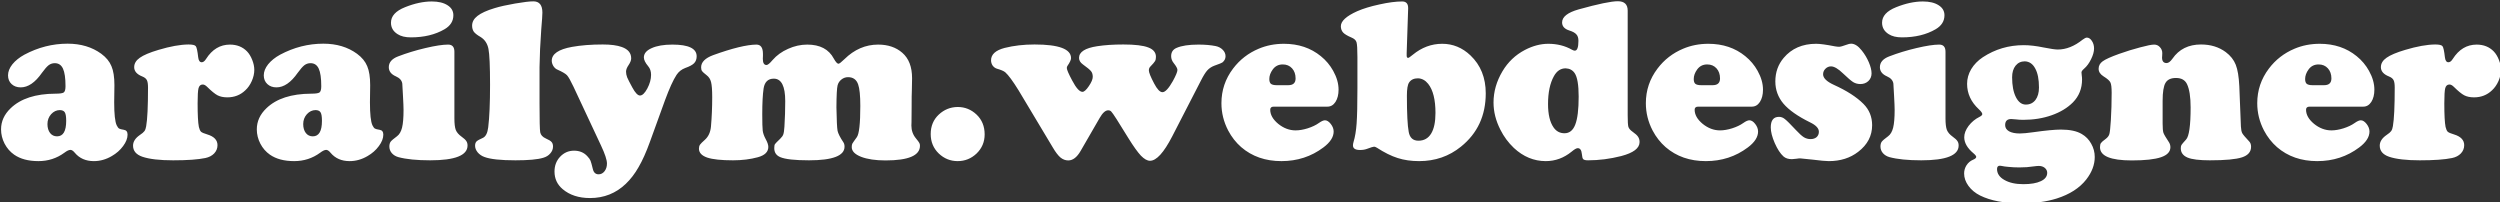 <?xml version="1.0" encoding="UTF-8"?> <svg xmlns="http://www.w3.org/2000/svg" viewBox="0 0 2223.99 179.78" data-guides="{&quot;vertical&quot;:[],&quot;horizontal&quot;:[]}"><rect x="0" y="0" width="2223.99" height="179.78" fill="#333333" stroke="none"/><defs></defs><path fill="#ffffff" stroke="none" fill-opacity="1" stroke-width="1.176" stroke-opacity="1" baseline-shift="baseline" id="tSvgebd919f2be" title="Path 1" d="M60.105 38.853C71.898 38.853 81.895 41.846 90.096 47.832C94.433 51.029 97.449 54.702 99.143 58.851C100.905 62.932 101.786 68.578 101.786 75.787C101.719 80.855 101.651 85.922 101.583 90.99C101.583 101.532 102.328 108.368 103.82 111.498C104.565 112.993 105.277 113.946 105.954 114.354C106.632 114.763 108.056 115.136 110.225 115.476C112.393 115.816 113.478 117.245 113.478 119.762C113.478 123.027 112.156 126.427 109.512 129.964C106.938 133.501 103.582 136.46 99.448 138.841C94.365 141.833 89.045 143.33 83.487 143.33C76.371 143.33 70.746 140.882 66.612 135.984C65.188 134.215 63.867 133.331 62.647 133.331C61.291 133.331 59.495 134.181 57.259 135.882C50.481 140.847 42.789 143.33 34.182 143.33C25.303 143.33 18.119 141.426 12.629 137.617C9.037 135.1 6.191 131.835 4.09 127.822C1.989 123.74 0.938 119.489 0.938 115.068C0.938 107.994 3.785 101.737 9.478 96.295C18.356 87.725 31.64 83.406 49.329 83.338C53.26 83.338 55.734 82.963 56.751 82.215C57.767 81.399 58.275 79.562 58.275 76.706C58.275 69.496 57.53 64.292 56.039 61.095C54.548 57.83 52.108 56.198 48.719 56.198C46.686 56.198 44.856 56.81 43.229 58.034C41.671 59.259 39.705 61.504 37.333 64.768C31.301 73.407 24.998 77.726 18.424 77.726C15.103 77.726 12.392 76.74 10.291 74.767C8.19 72.794 7.14 70.21 7.14 67.013C7.14 63.748 8.427 60.483 11.003 57.218C13.646 53.953 17.204 51.097 21.677 48.648C33.944 42.118 46.754 38.853 60.105 38.853ZM53.294 97.928C50.312 97.928 47.702 99.152 45.466 101.6C43.297 104.049 42.213 106.974 42.213 110.374C42.213 113.639 42.992 116.292 44.551 118.333C46.11 120.306 48.177 121.292 50.752 121.292C56.174 121.292 58.885 116.701 58.885 107.518C58.885 103.777 58.479 101.26 57.665 99.968C56.92 98.676 55.463 97.996 53.294 97.928ZM167.663 39.568C171.255 39.568 173.423 40.078 174.169 41.098C174.982 42.118 175.694 45.383 176.304 50.893C176.643 53.885 177.693 55.382 179.455 55.382C180.811 55.382 182.098 54.395 183.318 52.423C188.74 43.921 195.822 39.669 204.566 39.669C210.733 39.669 215.782 41.676 219.714 45.689C221.611 47.661 223.17 50.212 224.389 53.341C225.609 56.402 226.22 59.361 226.22 62.218C226.22 65.415 225.474 68.713 223.983 72.114C222.492 75.447 220.56 78.202 218.189 80.378C213.851 84.528 208.531 86.603 202.227 86.603C198.771 86.603 195.857 85.99 193.485 84.766C191.18 83.541 188.13 81.059 184.335 77.318C182.912 75.889 181.59 75.175 180.37 75.175C178.472 75.175 177.219 76.263 176.609 78.44C176.067 80.549 175.796 85.038 175.796 91.908C175.796 102.178 176.168 109.184 176.914 112.925C177.388 114.966 178.032 116.395 178.845 117.211C179.727 117.959 181.556 118.741 184.335 119.557C190.435 121.394 193.485 124.591 193.485 129.148C193.485 131.937 192.502 134.386 190.537 136.494C188.571 138.535 185.962 139.895 182.708 140.575C176.202 141.935 166.646 142.616 154.04 142.616C142.044 142.616 132.928 141.562 126.693 139.453C121.136 137.548 118.357 134.249 118.357 129.556C118.357 126.019 120.39 122.856 124.457 120.067C126.422 118.775 127.778 117.619 128.523 116.599C129.269 115.51 129.777 114.048 130.048 112.211C131.132 106.021 131.674 94.56 131.674 77.828C131.674 74.767 131.336 72.591 130.658 71.298C129.98 69.938 128.625 68.85 126.592 68.033C121.78 66.129 119.374 63.374 119.374 59.769C119.374 56.504 121.034 53.715 124.355 51.403C127.676 49.022 133.233 46.675 141.027 44.363C151.465 41.234 160.343 39.635 167.663 39.568ZM287.623 38.853C299.416 38.853 309.413 41.846 317.612 47.832C321.951 51.029 324.967 54.702 326.662 58.851C328.423 62.932 329.303 68.578 329.303 75.787C329.236 80.855 329.169 85.922 329.101 90.99C329.101 101.532 329.846 108.368 331.337 111.498C332.083 112.993 332.794 113.946 333.472 114.354C334.151 114.763 335.574 115.136 337.741 115.476C339.91 115.816 340.995 117.245 340.995 119.762C340.995 123.027 339.674 126.427 337.031 129.964C334.455 133.501 331.101 136.46 326.966 138.841C321.883 141.833 316.563 143.33 311.006 143.33C303.889 143.33 298.264 140.882 294.129 135.984C292.706 134.215 291.385 133.331 290.164 133.331C288.81 133.331 287.012 134.181 284.777 135.882C277.998 140.847 270.308 143.33 261.7 143.33C252.82 143.33 245.636 141.426 240.146 137.617C236.556 135.1 233.708 131.835 231.607 127.822C229.507 123.74 228.457 119.489 228.457 115.068C228.457 107.994 231.303 101.737 236.996 96.295C245.874 87.725 259.159 83.406 276.848 83.338C280.778 83.338 283.252 82.963 284.269 82.215C285.285 81.399 285.794 79.562 285.794 76.706C285.794 69.496 285.047 64.292 283.556 61.095C282.065 57.83 279.625 56.198 276.237 56.198C274.204 56.198 272.375 56.81 270.748 58.034C269.189 59.259 267.224 61.504 264.85 64.768C258.82 73.407 252.516 77.726 245.942 77.726C242.622 77.726 239.91 76.74 237.809 74.767C235.707 72.794 234.656 70.21 234.656 67.013C234.656 63.748 235.946 60.483 238.521 57.218C241.163 53.953 244.723 51.097 249.196 48.648C261.462 42.118 274.272 38.853 287.623 38.853ZM280.812 97.928C277.83 97.928 275.221 99.152 272.983 101.6C270.816 104.049 269.731 106.974 269.731 110.374C269.731 113.639 270.51 116.292 272.069 118.333C273.628 120.306 275.695 121.292 278.271 121.292C283.692 121.292 286.404 116.701 286.404 107.518C286.404 103.777 285.995 101.26 285.183 99.968C284.437 98.676 282.98 97.996 280.812 97.928ZM404.228 45.995C404.228 65.755 404.228 85.514 404.228 105.273C404.228 109.967 404.636 113.402 405.449 115.578C406.329 117.755 408.058 119.762 410.634 121.598C412.735 123.094 414.124 124.387 414.8 125.475C415.547 126.495 415.919 127.822 415.919 129.454C415.919 138.229 404.838 142.616 382.676 142.616C370.748 142.616 361.294 141.663 354.314 139.759C351.94 139.079 350.009 137.888 348.518 136.188C347.095 134.488 346.382 132.549 346.382 130.372C346.382 128.536 346.757 127.107 347.501 126.087C348.248 125.067 350.145 123.434 353.195 121.19C355.296 119.626 356.785 117.075 357.668 113.537C358.548 110.001 358.988 104.729 358.988 97.723C358.988 95.479 358.821 91.295 358.48 85.174C358.21 78.984 358.006 75.379 357.87 74.359C357.464 71.57 355.566 69.427 352.178 67.931C347.975 66.095 345.874 63.374 345.874 59.769C345.874 55.484 348.62 52.287 354.109 50.178C361.7 47.254 369.834 44.771 378.507 42.73C387.183 40.69 393.893 39.669 398.638 39.669C402.364 39.669 404.228 41.778 404.228 45.995ZM384.099 1.307C389.997 1.307 394.671 2.429 398.13 4.674C401.586 6.85 403.313 9.809 403.313 13.55C403.313 18.788 400.703 22.937 395.486 25.998C387.217 30.827 377.22 33.242 365.495 33.242C360.548 33.242 356.617 32.289 353.703 30.385C349.771 27.936 347.808 24.535 347.808 20.182C347.808 14.332 351.974 9.741 360.312 6.408C368.783 3.007 376.712 1.307 384.099 1.307ZM479.966 59.667C479.966 70.584 479.966 81.501 479.966 92.418C479.966 106.906 480.168 115.341 480.577 117.721C481.051 120.101 482.744 121.938 485.658 123.23C488.168 124.319 489.827 125.339 490.639 126.291C491.522 127.244 491.962 128.604 491.962 130.372C491.962 132.617 491.147 134.658 489.522 136.494C487.964 138.331 485.862 139.623 483.218 140.371C478.339 141.867 470.104 142.616 458.514 142.616C445.434 142.616 436.252 141.63 430.965 139.657C428.525 138.773 426.526 137.412 424.967 135.576C423.408 133.671 422.63 131.699 422.63 129.658C422.63 128.026 423.036 126.768 423.848 125.883C424.731 124.999 426.594 123.944 429.44 122.72C432.084 121.564 433.711 118.401 434.319 113.232C435.404 104.39 435.946 91.805 435.946 75.481C435.946 58.885 435.472 48.206 434.523 43.444C433.575 38.683 431.203 35.146 427.406 32.834C424.561 31.201 422.596 29.671 421.511 28.242C420.494 26.746 419.986 24.944 419.986 22.835C419.986 19.502 421.579 16.611 424.765 14.162C427.949 11.646 433.032 9.333 440.013 7.224C444.69 5.796 450.756 4.436 458.21 3.143C465.665 1.851 471.087 1.205 474.477 1.205C479.83 1.205 482.508 4.538 482.508 11.204C482.508 13.38 482.17 18.38 481.491 26.202C480.611 38.377 480.103 49.532 479.966 59.667ZM591.59 89.153C587.117 101.499 582.644 113.844 578.172 126.19C574.849 135.371 571.495 142.854 568.107 148.636C564.785 154.485 560.99 159.451 556.72 163.531C547.91 171.966 537.303 176.183 524.899 176.183C514.869 176.183 506.738 173.531 500.502 168.225C495.691 164.143 493.283 158.94 493.283 152.614C493.283 147.377 494.944 142.989 498.264 139.453C501.654 135.848 505.787 134.045 510.668 134.045C515.547 134.045 519.478 135.678 522.46 138.943C523.885 140.439 524.831 141.765 525.308 142.922C525.782 144.078 526.492 146.629 527.441 150.574C528.187 153.567 529.883 155.064 532.524 155.064C534.625 155.064 536.389 154.145 537.812 152.309C539.235 150.472 539.945 148.193 539.945 145.472C539.945 142.275 538.184 136.936 534.659 129.454C526.493 112.008 518.326 94.561 510.16 77.114C507.584 71.672 505.653 68.271 504.364 66.911C503.077 65.551 500.231 63.884 495.825 61.911C494.47 61.367 493.283 60.313 492.266 58.749C491.318 57.116 490.843 55.552 490.843 54.055C490.843 48.002 496.841 43.886 508.837 41.71C516.836 40.282 525.95 39.568 536.184 39.568C543.369 39.568 549.029 40.316 553.161 41.812C558.719 43.785 561.499 47.152 561.499 51.913C561.499 53.613 560.718 55.62 559.159 57.932C557.668 60.109 556.924 62.048 556.924 63.748C556.924 65.38 557.262 67.081 557.941 68.85C558.685 70.618 560.21 73.611 562.515 77.828C565.091 82.589 567.361 84.97 569.326 84.97C571.427 84.97 573.597 82.895 575.832 78.746C578.069 74.529 579.188 70.482 579.188 66.605C579.188 63.476 578.34 60.925 576.647 58.953C574.071 55.892 572.782 53.273 572.782 51.097C572.782 47.628 575.088 44.873 579.694 42.832C584.303 40.724 590.471 39.669 598.198 39.669C612.566 39.669 619.75 43.138 619.75 50.076C619.75 52.593 619.004 54.634 617.513 56.198C616.09 57.694 613.448 59.123 609.584 60.483C606.332 61.708 603.756 63.748 601.857 66.605C598.875 71.162 595.452 78.678 591.59 89.153ZM672.918 39.669C676.783 39.669 678.714 42.424 678.714 47.934C678.714 48.002 678.714 48.58 678.714 49.668C678.646 50.756 678.612 51.641 678.612 52.321C678.612 55.994 679.697 57.83 681.864 57.83C683.017 57.83 684.812 56.368 687.254 53.443C690.914 49.226 695.521 45.893 701.078 43.444C706.636 40.928 712.33 39.669 718.157 39.669C729.477 39.669 737.338 43.819 741.742 52.117C743.438 55.178 744.827 56.708 745.911 56.708C746.656 56.708 748.419 55.348 751.199 52.627C760.008 43.989 770.005 39.669 781.188 39.669C789.932 39.669 797.08 42.084 802.638 46.913C808.468 51.947 811.381 59.497 811.381 69.564C811.381 71.74 811.313 75.413 811.177 80.583C811.043 82.351 810.975 87.691 810.975 96.601C810.975 102.315 810.941 106.328 810.873 108.64C810.805 110.069 810.771 111.089 810.771 111.701C810.771 116.055 812.126 119.864 814.838 123.129C816.465 125.101 817.447 126.427 817.785 127.107C818.192 127.719 818.396 128.57 818.396 129.658C818.396 138.365 808.195 142.718 787.796 142.718C778.783 142.718 771.496 141.63 765.938 139.453C760.449 137.276 757.705 134.42 757.705 130.882C757.705 129.523 757.873 128.502 758.213 127.822C758.62 127.073 759.94 125.169 762.178 122.108C764.279 119.319 765.33 110.035 765.33 94.255C765.33 85.072 764.685 78.678 763.396 75.073C761.905 70.788 758.924 68.645 754.451 68.645C752.216 68.645 750.216 69.36 748.453 70.788C746.76 72.148 745.641 73.883 745.099 75.991C744.488 78.44 744.15 84.97 744.082 95.581C744.284 107.008 744.625 113.946 745.099 116.395C745.641 118.843 747.368 122.244 750.282 126.597C750.961 127.617 751.299 128.91 751.299 130.474C751.299 138.568 740.762 142.616 719.682 142.616C707.008 142.616 698.471 141.663 694.064 139.759C690.54 138.263 688.779 135.61 688.779 131.801C688.779 130.101 688.981 128.91 689.389 128.23C689.863 127.55 691.386 125.985 693.962 123.537C695.453 122.108 696.404 120.782 696.81 119.557C697.284 118.265 697.622 115.953 697.827 112.62C698.301 105.138 698.537 97.587 698.537 89.969C698.537 76.638 695.149 69.972 688.372 69.972C683.289 69.972 680.273 72.829 679.322 78.542C678.51 83.916 678.104 91.602 678.104 101.6C678.104 109.082 678.24 113.98 678.51 116.292C678.848 118.606 679.697 121.02 681.052 123.537C682.679 126.461 683.491 128.841 683.491 130.679C683.491 135.1 680.407 138.161 674.241 139.861C667.531 141.697 660.144 142.616 652.079 142.616C641.64 142.616 633.984 141.799 629.102 140.167C624.223 138.466 621.784 135.814 621.784 132.209C621.784 130.849 622.088 129.692 622.698 128.74C623.377 127.787 624.868 126.291 627.171 124.251C630.221 121.462 631.984 117.619 632.458 112.722C633.203 104.287 633.575 95.547 633.575 86.501C633.575 80.039 633.237 75.549 632.558 73.033C631.95 70.448 630.593 68.373 628.492 66.809C626.461 65.245 625.138 64.054 624.527 63.238C623.985 62.422 623.715 61.3 623.715 59.871C623.715 55.314 627.273 51.709 634.39 49.056C651.537 42.866 664.379 39.737 672.918 39.669ZM851.946 95.173C858.381 95.173 863.975 97.418 868.721 101.907C873.527 106.464 875.939 112.347 875.939 119.557C875.939 126.291 873.527 131.971 868.721 136.596C863.975 141.085 858.381 143.33 851.946 143.33C845.505 143.33 839.914 141.085 835.171 136.596C830.357 131.971 827.952 126.19 827.952 119.252C827.952 112.178 830.357 106.396 835.171 101.907C839.914 97.486 845.505 95.241 851.946 95.173ZM1003.827 122.925C1000.337 117.313 996.847 111.702 993.357 106.09C990.919 102.281 989.322 100.002 988.577 99.254C987.899 98.506 986.98 98.132 985.836 98.132C983.39 98.132 980.882 100.376 978.304 104.865C972.645 114.66 966.986 124.454 961.327 134.249C958.075 139.895 954.422 142.718 950.353 142.718C947.847 142.718 945.54 141.867 943.44 140.167C941.341 138.399 939.067 135.44 936.63 131.291C926.463 114.32 916.295 97.349 906.128 80.378C901.045 72.148 897.08 66.775 894.235 64.258C892.882 63.17 890.409 62.115 886.818 61.095C885.325 60.619 884.068 59.701 883.054 58.34C882.107 56.912 881.631 55.348 881.631 53.647C881.631 48.41 885.663 44.737 893.724 42.628C901.86 40.588 910.735 39.568 920.364 39.568C941.984 39.568 952.792 43.615 952.792 51.709C952.792 53.205 951.742 55.484 949.643 58.544C949.234 59.157 949.028 59.803 949.028 60.483C949.028 61.98 950.623 65.687 953.807 71.604C957.329 78.338 960.383 81.705 962.959 81.705C964.45 81.705 966.352 80.005 968.65 76.604C970.956 73.203 972.111 70.448 972.111 68.339C972.111 66.231 971.598 64.564 970.584 63.34C969.569 62.048 967.157 60.041 963.367 57.32C961.059 55.688 959.904 53.749 959.904 51.505C959.904 46.199 965.328 42.73 976.171 41.098C982.747 40.078 990.477 39.568 999.35 39.568C1009.587 39.568 1016.978 40.452 1021.517 42.22C1026.053 43.921 1028.325 46.709 1028.325 50.586C1028.325 52.151 1028.057 53.409 1027.51 54.361C1026.972 55.314 1025.515 57.014 1023.137 59.463C1022.393 60.279 1022.027 61.334 1022.027 62.626C1022.027 64.462 1023.58 68.339 1026.704 74.257C1029.409 79.426 1031.883 82.011 1034.12 82.011C1036.558 82.011 1039.646 78.712 1043.368 72.114C1046.084 67.149 1047.437 63.85 1047.437 62.218C1047.437 60.925 1046.352 58.919 1044.183 56.198C1042.63 54.293 1041.85 52.219 1041.85 49.974C1041.85 46.437 1043.438 43.989 1046.622 42.628C1051.097 40.656 1057.603 39.669 1066.141 39.669C1071.909 39.669 1077.02 40.112 1081.495 40.996C1084.071 41.54 1086.17 42.662 1087.802 44.363C1089.424 45.995 1090.239 47.9 1090.239 50.076C1090.239 52.253 1089.286 54.089 1087.395 55.586C1087.055 55.926 1084.679 56.878 1080.272 58.443C1077.764 59.395 1075.699 60.755 1074.079 62.524C1072.447 64.292 1070.477 67.455 1068.179 72.012C1059.706 88.473 1051.233 104.934 1042.76 121.394C1035.31 135.814 1028.733 143.024 1023.042 143.024C1020.595 143.024 1017.89 141.494 1014.906 138.433C1011.99 135.303 1008.302 130.135 1003.827 122.925ZM1180.921 94.867C1164.994 94.867 1149.066 94.867 1133.138 94.867C1131.039 94.867 1129.988 95.785 1129.988 97.621C1129.988 102.042 1132.358 106.226 1137.103 110.171C1141.918 114.048 1147.07 115.987 1152.552 115.987C1155.806 115.987 1159.397 115.375 1163.336 114.15C1167.335 112.858 1170.614 111.293 1173.192 109.457C1175.497 107.824 1177.329 107.008 1178.681 107.008C1180.442 107.008 1182.169 108.096 1183.869 110.272C1185.562 112.449 1186.411 114.694 1186.411 117.007C1186.411 121.904 1183.358 126.631 1177.258 131.189C1166.486 139.283 1154.045 143.33 1139.948 143.33C1125.72 143.33 1113.792 139.18 1104.163 130.882C1099.486 126.802 1095.626 121.87 1092.574 116.089C1088.573 108.403 1086.578 100.308 1086.578 91.805C1086.578 80.378 1090.032 70.108 1096.945 60.993C1102.913 53.103 1110.504 47.219 1119.717 43.343C1126.632 40.418 1134.119 38.955 1142.186 38.955C1155.06 38.955 1166.007 42.628 1175.021 49.974C1179.566 53.647 1183.227 58 1186.004 63.034C1189.188 68.747 1190.784 74.325 1190.784 79.766C1190.784 84.188 1189.864 87.827 1188.033 90.683C1186.204 93.472 1183.835 94.867 1180.921 94.867ZM1135.784 75.787C1139.205 75.787 1142.625 75.787 1146.046 75.787C1150.385 75.787 1152.552 73.781 1152.552 69.768C1152.552 66.095 1151.504 63.102 1149.405 60.789C1147.306 58.477 1144.562 57.32 1141.172 57.32C1137.37 57.32 1134.395 58.817 1132.228 61.809C1130.188 64.598 1129.174 67.421 1129.174 70.278C1129.174 72.318 1129.65 73.747 1130.597 74.563C1131.611 75.379 1133.347 75.787 1135.784 75.787ZM1252.689 7.429C1252.249 20.692 1251.81 33.956 1251.37 47.219C1251.37 48.172 1251.37 48.92 1251.37 49.464C1251.37 50.825 1251.813 51.505 1252.689 51.505C1253.168 51.505 1254.52 50.586 1256.757 48.75C1264.687 42.22 1273.433 38.955 1282.991 38.955C1292.472 38.955 1300.844 42.39 1308.097 49.26C1317.181 57.898 1321.717 69.156 1321.717 83.031C1321.717 102.825 1314.369 118.639 1299.657 130.474C1289.091 139.045 1276.685 143.33 1262.449 143.33C1255.405 143.33 1249.037 142.411 1243.337 140.575C1237.716 138.807 1231.548 135.746 1224.833 131.393C1223.818 130.78 1223.013 130.474 1222.395 130.474C1221.651 130.474 1219.55 131.121 1216.098 132.413C1214.337 133.093 1212.263 133.433 1209.896 133.433C1205.689 133.433 1203.589 132.073 1203.589 129.352C1203.589 128.468 1203.762 127.448 1204.1 126.291C1205.453 121.87 1206.374 116.395 1206.841 109.865C1207.318 103.335 1207.554 92.997 1207.554 78.848C1207.554 69.462 1207.554 60.075 1207.554 50.689C1207.554 43.682 1207.284 39.295 1206.737 37.527C1206.199 35.758 1204.672 34.364 1202.167 33.344C1198.645 31.847 1196.205 30.385 1194.843 28.957C1193.491 27.46 1192.815 25.59 1192.815 23.345C1192.815 18.788 1197.664 14.332 1207.354 9.979C1212.637 7.667 1219.211 5.66 1227.072 3.96C1235.002 2.191 1241.784 1.307 1247.406 1.307C1250.998 1.307 1252.759 3.347 1252.689 7.429ZM1261.435 69.666C1257.772 69.666 1255.135 70.924 1253.506 73.441C1252.221 75.345 1251.57 79.222 1251.57 85.072C1251.57 101.056 1252.117 111.837 1253.201 117.415C1254.148 122.584 1257.028 125.169 1261.841 125.169C1266.786 125.169 1270.551 123.061 1273.129 118.843C1275.704 114.626 1276.989 108.504 1276.989 100.478C1276.989 88.643 1274.819 80.005 1270.482 74.563C1267.975 71.434 1264.957 69.802 1261.435 69.666ZM1447.983 9.469C1447.983 40.52 1447.983 71.57 1447.983 102.621C1447.983 107.926 1448.191 111.327 1448.591 112.824C1449.067 114.32 1450.324 115.782 1452.355 117.211C1454.793 118.911 1456.424 120.408 1457.239 121.7C1458.115 122.993 1458.558 124.557 1458.558 126.393C1458.558 131.835 1453.102 135.984 1442.189 138.841C1432.358 141.357 1422.539 142.616 1412.71 142.616C1410.541 142.616 1409.118 142.275 1408.433 141.596C1407.827 140.984 1407.418 139.453 1407.219 137.004C1406.88 133.535 1405.657 131.801 1403.558 131.801C1402.403 131.801 1400.608 132.821 1398.171 134.862C1391.256 140.507 1383.561 143.33 1375.094 143.33C1364.589 143.33 1355.133 139.419 1346.727 131.597C1341.783 126.903 1337.784 121.496 1334.729 115.375C1330.67 107.416 1328.632 99.356 1328.632 91.193C1328.632 81.603 1331.278 72.353 1336.561 63.442C1341.444 55.212 1348.08 48.886 1356.488 44.465C1363.541 40.792 1370.489 38.955 1377.334 38.955C1385.193 38.955 1392.236 40.724 1398.475 44.261C1399.489 44.805 1400.304 45.077 1400.912 45.077C1403.082 45.077 1404.164 42.152 1404.164 36.303C1404.164 33.786 1403.558 31.881 1402.335 30.589C1401.189 29.229 1399.081 28.072 1396.038 27.12C1391.769 25.759 1389.633 23.379 1389.633 19.978C1389.633 15.013 1394.544 11.136 1404.373 8.347C1421.724 3.518 1433.348 1.103 1439.239 1.103C1445.069 1.103 1447.983 3.892 1447.983 9.469ZM1392.783 60.789C1388.376 60.789 1384.888 63.136 1382.313 67.829C1378.852 74.087 1377.125 82.317 1377.125 92.52C1377.125 101.771 1378.791 108.743 1382.104 113.436C1384.482 116.836 1387.7 118.538 1391.769 118.538C1396.167 118.538 1399.36 115.987 1401.321 110.885C1403.358 105.716 1404.373 97.418 1404.373 85.99C1404.373 75.515 1403.186 68.543 1400.817 65.074C1398.985 62.354 1396.305 60.925 1392.783 60.789ZM1558.485 94.867C1542.561 94.867 1526.637 94.867 1510.714 94.867C1508.605 94.867 1507.555 95.785 1507.555 97.621C1507.555 102.042 1509.931 106.226 1514.678 110.171C1519.482 114.048 1524.636 115.987 1530.128 115.987C1533.38 115.987 1536.972 115.375 1540.902 114.15C1544.901 112.858 1548.189 111.293 1550.765 109.457C1553.064 107.824 1554.895 107.008 1556.257 107.008C1558.018 107.008 1559.745 108.096 1561.435 110.272C1563.135 112.449 1563.977 114.694 1563.977 117.007C1563.977 121.904 1560.931 126.631 1554.834 131.189C1544.05 139.283 1531.619 143.33 1517.522 143.33C1503.286 143.33 1491.359 139.18 1481.736 130.882C1477.062 126.802 1473.193 121.87 1470.147 116.089C1466.149 108.403 1464.145 100.308 1464.145 91.805C1464.145 80.378 1467.605 70.108 1474.52 60.993C1480.479 53.103 1488.07 47.219 1497.293 43.343C1504.205 40.418 1511.694 38.955 1519.761 38.955C1532.635 38.955 1543.582 42.628 1552.596 49.974C1557.133 53.647 1560.793 58 1563.571 63.034C1566.755 68.747 1568.35 74.325 1568.35 79.766C1568.35 84.188 1567.438 87.827 1565.609 90.683C1563.777 93.472 1561.401 94.867 1558.485 94.867ZM1513.351 75.787C1516.774 75.787 1520.198 75.787 1523.621 75.787C1527.958 75.787 1530.128 73.781 1530.128 69.768C1530.128 66.095 1529.077 63.102 1526.978 60.789C1524.87 58.477 1522.128 57.32 1518.738 57.32C1514.946 57.32 1511.962 58.817 1509.792 61.809C1507.763 64.598 1506.749 67.421 1506.749 70.278C1506.749 72.318 1507.216 73.747 1508.17 74.563C1509.186 75.379 1510.913 75.787 1513.351 75.787ZM1615.62 38.955C1619.013 38.955 1624.539 39.703 1632.191 41.2C1633.752 41.472 1635.043 41.608 1636.058 41.608C1637.213 41.608 1639.441 40.996 1642.766 39.772C1644.327 39.159 1645.646 38.853 1646.73 38.853C1649.853 38.853 1653.001 40.86 1656.184 44.873C1658.762 48.07 1660.861 51.573 1662.491 55.382C1664.113 59.191 1664.93 62.49 1664.93 65.278C1664.93 67.999 1663.984 70.278 1662.085 72.114C1660.185 73.883 1657.816 74.767 1654.961 74.767C1652.594 74.767 1650.459 74.189 1648.559 73.033C1646.73 71.876 1643.753 69.326 1639.616 65.38C1635.277 61.163 1631.687 59.055 1628.841 59.055C1626.942 59.055 1625.285 59.769 1623.862 61.197C1622.501 62.558 1621.822 64.19 1621.822 66.095C1621.822 69.427 1625.006 72.556 1631.383 75.481C1642.834 80.651 1651.614 86.296 1657.712 92.418C1662.865 97.587 1665.441 103.913 1665.441 111.395C1665.441 120.85 1661.304 128.74 1653.037 135.066C1645.922 140.575 1637.213 143.33 1626.908 143.33C1624.262 143.33 1619.455 142.888 1612.47 142.004C1605.896 141.255 1602.199 140.882 1601.394 140.882C1600.509 140.882 1599.494 140.984 1598.339 141.187C1596.378 141.46 1594.947 141.596 1594.071 141.596C1590.887 141.596 1588.381 140.779 1586.55 139.147C1583.765 136.63 1581.197 132.685 1578.821 127.312C1576.451 121.87 1575.265 117.211 1575.265 113.334C1575.265 107.076 1577.702 103.947 1582.585 103.947C1584.476 103.947 1586.212 104.594 1587.764 105.885C1589.396 107.109 1592.752 110.443 1597.835 115.885C1600.613 118.877 1602.912 120.952 1604.741 122.108C1606.572 123.196 1608.542 123.74 1610.641 123.74C1612.879 123.74 1614.674 123.162 1616.029 122.006C1617.381 120.782 1618.066 119.183 1618.066 117.211C1618.066 114.15 1615.454 111.361 1610.233 108.845C1599.32 103.471 1591.425 97.928 1586.55 92.214C1581.735 86.501 1579.333 79.902 1579.333 72.421C1579.333 64.326 1581.805 57.354 1586.75 51.505C1593.803 43.138 1603.422 38.955 1615.62 38.955ZM1730.705 45.995C1730.705 65.755 1730.705 85.514 1730.705 105.273C1730.705 109.967 1731.111 113.402 1731.928 115.578C1732.804 117.755 1734.531 119.762 1737.106 121.598C1739.205 123.094 1740.603 124.387 1741.28 125.475C1742.024 126.495 1742.398 127.822 1742.398 129.454C1742.398 138.229 1731.31 142.616 1709.155 142.616C1697.227 142.616 1687.771 141.663 1680.788 139.759C1678.419 139.079 1676.486 137.888 1674.993 136.188C1673.57 134.488 1672.859 132.549 1672.859 130.372C1672.859 128.536 1673.232 127.107 1673.978 126.087C1674.725 125.067 1676.624 123.434 1679.67 121.19C1681.769 119.626 1683.26 117.075 1684.145 113.537C1685.021 110.001 1685.463 104.729 1685.463 97.723C1685.463 95.479 1685.297 91.295 1684.959 85.174C1684.682 78.984 1684.483 75.379 1684.344 74.359C1683.936 71.57 1682.046 69.427 1678.653 67.931C1674.455 66.095 1672.347 63.374 1672.347 59.769C1672.347 55.484 1675.097 52.287 1680.589 50.178C1688.18 47.254 1696.308 44.771 1704.982 42.73C1713.657 40.69 1720.372 39.669 1725.108 39.669C1728.839 39.669 1730.705 41.778 1730.705 45.995ZM1710.578 1.307C1716.469 1.307 1721.144 2.429 1724.605 4.674C1728.059 6.85 1729.785 9.809 1729.785 13.55C1729.785 18.788 1727.182 22.937 1721.958 25.998C1713.691 30.827 1703.699 33.242 1691.969 33.242C1687.024 33.242 1683.094 32.289 1680.18 30.385C1676.25 27.936 1674.282 24.535 1674.282 20.182C1674.282 14.332 1678.453 9.741 1686.782 6.408C1695.258 3.007 1703.187 1.307 1710.578 1.307ZM1856.457 33.446C1858.15 33.446 1859.641 34.432 1860.935 36.404C1862.219 38.309 1862.861 40.554 1862.861 43.138C1862.861 45.927 1861.985 49.09 1860.224 52.627C1858.522 56.164 1856.457 58.987 1854.02 61.095C1852.458 62.456 1851.678 63.544 1851.678 64.36C1851.678 64.564 1851.748 65.38 1851.887 66.809C1852.086 68.237 1852.191 69.53 1852.191 70.686C1852.191 78.78 1849.474 85.582 1844.053 91.091C1839.176 95.989 1832.87 99.798 1825.149 102.519C1817.491 105.239 1809.049 106.6 1799.835 106.6C1797.598 106.6 1795.394 106.464 1793.225 106.192C1791.464 105.987 1790.111 105.885 1789.158 105.885C1785.565 105.885 1783.771 107.689 1783.771 111.293C1783.771 113.606 1784.923 115.442 1787.231 116.802C1789.598 118.095 1792.782 118.741 1796.783 118.741C1799.497 118.741 1803.498 118.367 1808.781 117.619C1819.894 116.055 1828.1 115.273 1833.383 115.273C1841.38 115.273 1847.584 116.599 1851.982 119.252C1855.513 121.292 1858.288 124.149 1860.32 127.822C1862.428 131.494 1863.476 135.44 1863.476 139.657C1863.476 146.527 1860.968 153.192 1855.947 159.655C1849.987 167.273 1841.207 172.918 1829.618 176.591C1820.534 179.447 1810.029 180.876 1798.101 180.876C1783.058 180.876 1770.86 178.564 1761.508 173.938C1757.172 171.762 1753.711 168.905 1751.133 165.368C1748.566 161.831 1747.273 158.158 1747.273 154.349C1747.273 151.696 1747.986 149.248 1749.408 147.003C1750.899 144.759 1752.765 143.16 1755.002 142.208C1757.033 141.392 1758.048 140.507 1758.048 139.555C1758.048 138.807 1757.206 137.719 1755.506 136.29C1750.085 131.733 1747.377 127.005 1747.377 122.108C1747.377 118.843 1748.662 115.476 1751.237 112.008C1753.883 108.538 1757.138 105.851 1760.998 103.947C1762.629 103.131 1763.435 102.315 1763.435 101.498C1763.435 100.546 1762.421 99.118 1760.39 97.213C1753.407 90.751 1749.919 83.202 1749.919 74.563C1749.919 70.006 1751.133 65.653 1753.579 61.504C1756.087 57.354 1759.541 53.817 1763.948 50.893C1774.861 43.751 1786.954 40.179 1800.244 40.179C1805.527 40.179 1811.427 40.86 1817.933 42.22C1824.101 43.444 1828.333 44.057 1830.632 44.057C1838.023 44.057 1845.38 41.132 1852.692 35.282C1854.324 34.058 1855.574 33.446 1856.457 33.446ZM1801.258 54.566C1797.868 54.566 1795.126 55.858 1793.025 58.443C1790.987 61.027 1789.973 64.462 1789.973 68.747C1789.973 76.094 1791.091 81.977 1793.329 86.398C1795.566 90.82 1798.507 93.03 1802.17 93.03C1805.76 93.03 1808.606 91.67 1810.714 88.949C1812.813 86.16 1813.864 82.453 1813.864 77.828C1813.864 70.55 1812.745 64.904 1810.505 60.891C1808.338 56.81 1805.259 54.702 1801.258 54.566ZM1779.093 147.411C1777.403 147.411 1776.552 148.397 1776.552 150.37C1776.552 154.383 1778.721 157.614 1783.058 160.063C1787.397 162.579 1793.025 163.838 1799.93 163.838C1806.577 163.838 1811.765 162.953 1815.487 161.185C1819.285 159.417 1821.185 156.934 1821.185 153.737C1821.185 152.036 1820.475 150.573 1819.052 149.349C1817.62 148.193 1815.859 147.615 1813.76 147.615C1812.675 147.615 1811.114 147.751 1809.083 148.024C1805.293 148.636 1801.051 148.941 1796.374 148.941C1792.923 148.941 1789.598 148.771 1786.417 148.431C1784.038 148.227 1782.112 147.956 1780.621 147.615C1779.944 147.479 1779.432 147.411 1779.093 147.411ZM1992.077 76.604C1992.551 88.575 1993.025 100.546 1993.5 112.517C1993.638 115.238 1994.037 117.245 1994.723 118.538C1995.458 119.83 1997.566 122.312 2001.02 125.985C2002.034 127.073 2002.547 128.604 2002.547 130.577C2002.547 135.066 1999.865 138.195 1994.514 139.963C1989.161 141.732 1979.6 142.616 1965.843 142.616C1956.491 142.616 1949.89 141.799 1946.021 140.167C1942.02 138.466 1940.025 135.712 1940.025 131.903C1940.025 130.543 1940.225 129.556 1940.633 128.944C1941.04 128.263 1942.394 126.665 1944.702 124.149C1947.407 121.292 1948.769 111.769 1948.769 95.581C1948.769 86.194 1947.686 79.256 1945.517 74.767C1943.756 71.162 1940.502 69.36 1935.756 69.36C1931.211 69.36 1928.098 70.822 1926.405 73.747C1924.705 76.672 1923.863 81.977 1923.863 89.663C1923.863 96.397 1923.863 103.131 1923.863 109.865C1923.863 113.878 1924.097 116.632 1924.575 118.129C1925.113 119.626 1926.804 122.516 1929.659 126.802C1930.396 128.026 1930.768 129.421 1930.768 130.984C1930.768 134.998 1927.993 137.956 1922.433 139.861C1916.88 141.765 1908.205 142.718 1896.406 142.718C1877.573 142.718 1868.153 138.807 1868.153 130.984C1868.153 129.352 1868.421 128.128 1868.959 127.312C1869.574 126.427 1870.963 125.203 1873.132 123.639C1874.893 122.346 1876.012 120.884 1876.488 119.252C1876.958 117.551 1877.401 113.436 1877.807 106.906C1878.284 99.152 1878.52 91.024 1878.52 82.521C1878.52 77.828 1878.145 74.767 1877.401 73.339C1876.722 71.842 1874.693 70.04 1871.301 67.931C1868.387 66.095 1866.93 63.85 1866.93 61.197C1866.93 58.477 1868.117 56.266 1870.486 54.566C1872.862 52.797 1877.739 50.586 1885.13 47.934C1891.636 45.621 1897.9 43.682 1903.936 42.118C1909.966 40.486 1914.105 39.669 1916.333 39.669C1918.371 39.669 1920.064 40.418 1921.417 41.914C1922.84 43.41 1923.552 45.179 1923.552 47.219C1923.552 47.423 1923.525 48.274 1923.457 49.77C1923.386 50.314 1923.352 50.791 1923.352 51.199C1923.352 54.464 1924.705 56.096 1927.421 56.096C1929.042 56.096 1930.768 54.803 1932.6 52.219C1938.43 43.785 1946.903 39.568 1958.016 39.568C1966.554 39.568 1973.877 41.812 1979.974 46.301C1984.252 49.498 1987.227 53.273 1988.927 57.626C1990.618 61.911 1991.668 68.237 1992.077 76.604ZM2102.38 94.867C2086.452 94.867 2070.524 94.867 2054.597 94.867C2052.498 94.867 2051.449 95.785 2051.449 97.621C2051.449 102.042 2053.816 106.226 2058.561 110.171C2063.377 114.048 2068.521 115.987 2074.013 115.987C2077.265 115.987 2080.857 115.375 2084.786 114.15C2088.786 112.858 2092.075 111.293 2094.65 109.457C2096.958 107.824 2098.787 107.008 2100.142 107.008C2101.903 107.008 2103.628 108.096 2105.33 110.272C2107.021 112.449 2107.872 114.694 2107.872 117.007C2107.872 121.904 2104.817 126.631 2098.719 131.189C2087.945 139.283 2075.504 143.33 2061.407 143.33C2047.171 143.33 2035.244 139.18 2025.622 130.882C2020.947 126.802 2017.087 121.87 2014.033 116.089C2010.034 108.403 2008.037 100.308 2008.037 91.805C2008.037 80.378 2011.491 70.108 2018.406 60.993C2024.365 53.103 2031.965 47.219 2041.176 43.343C2048.09 40.418 2055.577 38.955 2063.644 38.955C2076.518 38.955 2087.468 42.628 2096.479 49.974C2101.018 53.647 2104.678 58 2107.463 63.034C2110.647 68.747 2112.235 74.325 2112.235 79.766C2112.235 84.188 2111.323 87.827 2109.494 90.683C2107.663 93.472 2105.294 94.867 2102.38 94.867ZM2057.243 75.787C2060.663 75.787 2064.084 75.787 2067.505 75.787C2071.844 75.787 2074.013 73.781 2074.013 69.768C2074.013 66.095 2072.962 63.102 2070.863 60.789C2068.764 58.477 2066.014 57.32 2062.63 57.32C2058.831 57.32 2055.847 58.817 2053.678 61.809C2051.647 64.598 2050.632 67.421 2050.632 70.278C2050.632 72.318 2051.109 73.747 2052.055 74.563C2053.07 75.379 2054.796 75.787 2057.243 75.787ZM2166.323 39.568C2169.915 39.568 2172.084 40.078 2172.831 41.098C2173.646 42.118 2174.356 45.383 2174.964 50.893C2175.302 53.885 2176.353 55.382 2178.114 55.382C2179.466 55.382 2180.76 54.395 2181.974 52.423C2187.396 43.921 2194.483 39.669 2203.226 39.669C2209.394 39.669 2214.444 41.676 2218.374 45.689C2220.274 47.661 2221.826 50.212 2223.049 53.341C2224.265 56.402 2224.88 59.361 2224.88 62.218C2224.88 65.415 2224.134 68.713 2222.643 72.114C2221.149 75.447 2219.216 78.202 2216.847 80.378C2212.51 84.528 2207.191 86.603 2200.884 86.603C2197.433 86.603 2194.517 85.99 2192.141 84.766C2189.842 83.541 2186.787 81.059 2182.998 77.318C2181.575 75.889 2180.247 75.175 2179.033 75.175C2177.134 75.175 2175.874 76.263 2175.268 78.44C2174.73 80.549 2174.451 85.038 2174.451 91.908C2174.451 102.178 2174.826 109.184 2175.57 112.925C2176.049 114.966 2176.691 116.395 2177.506 117.211C2178.382 117.959 2180.213 118.741 2182.998 119.557C2189.095 121.394 2192.141 124.591 2192.141 129.148C2192.141 131.937 2191.16 134.386 2189.191 136.494C2187.23 138.535 2184.62 139.895 2181.366 140.575C2174.86 141.935 2165.308 142.616 2152.695 142.616C2140.706 142.616 2131.588 141.562 2125.352 139.453C2119.79 137.548 2117.015 134.249 2117.015 129.556C2117.015 126.019 2119.052 122.856 2123.112 120.067C2125.082 118.775 2126.435 117.619 2127.181 116.599C2127.928 115.51 2128.441 114.048 2128.708 112.211C2129.793 106.021 2130.331 94.56 2130.331 77.828C2130.331 74.767 2129.993 72.591 2129.317 71.298C2128.638 69.938 2127.286 68.85 2125.248 68.033C2120.441 66.129 2118.029 63.374 2118.029 59.769C2118.029 56.504 2119.695 53.715 2123.017 51.403C2126.332 49.022 2131.892 46.675 2139.683 44.363C2150.126 41.234 2159.002 39.635 2166.323 39.568Z"></path></svg> 